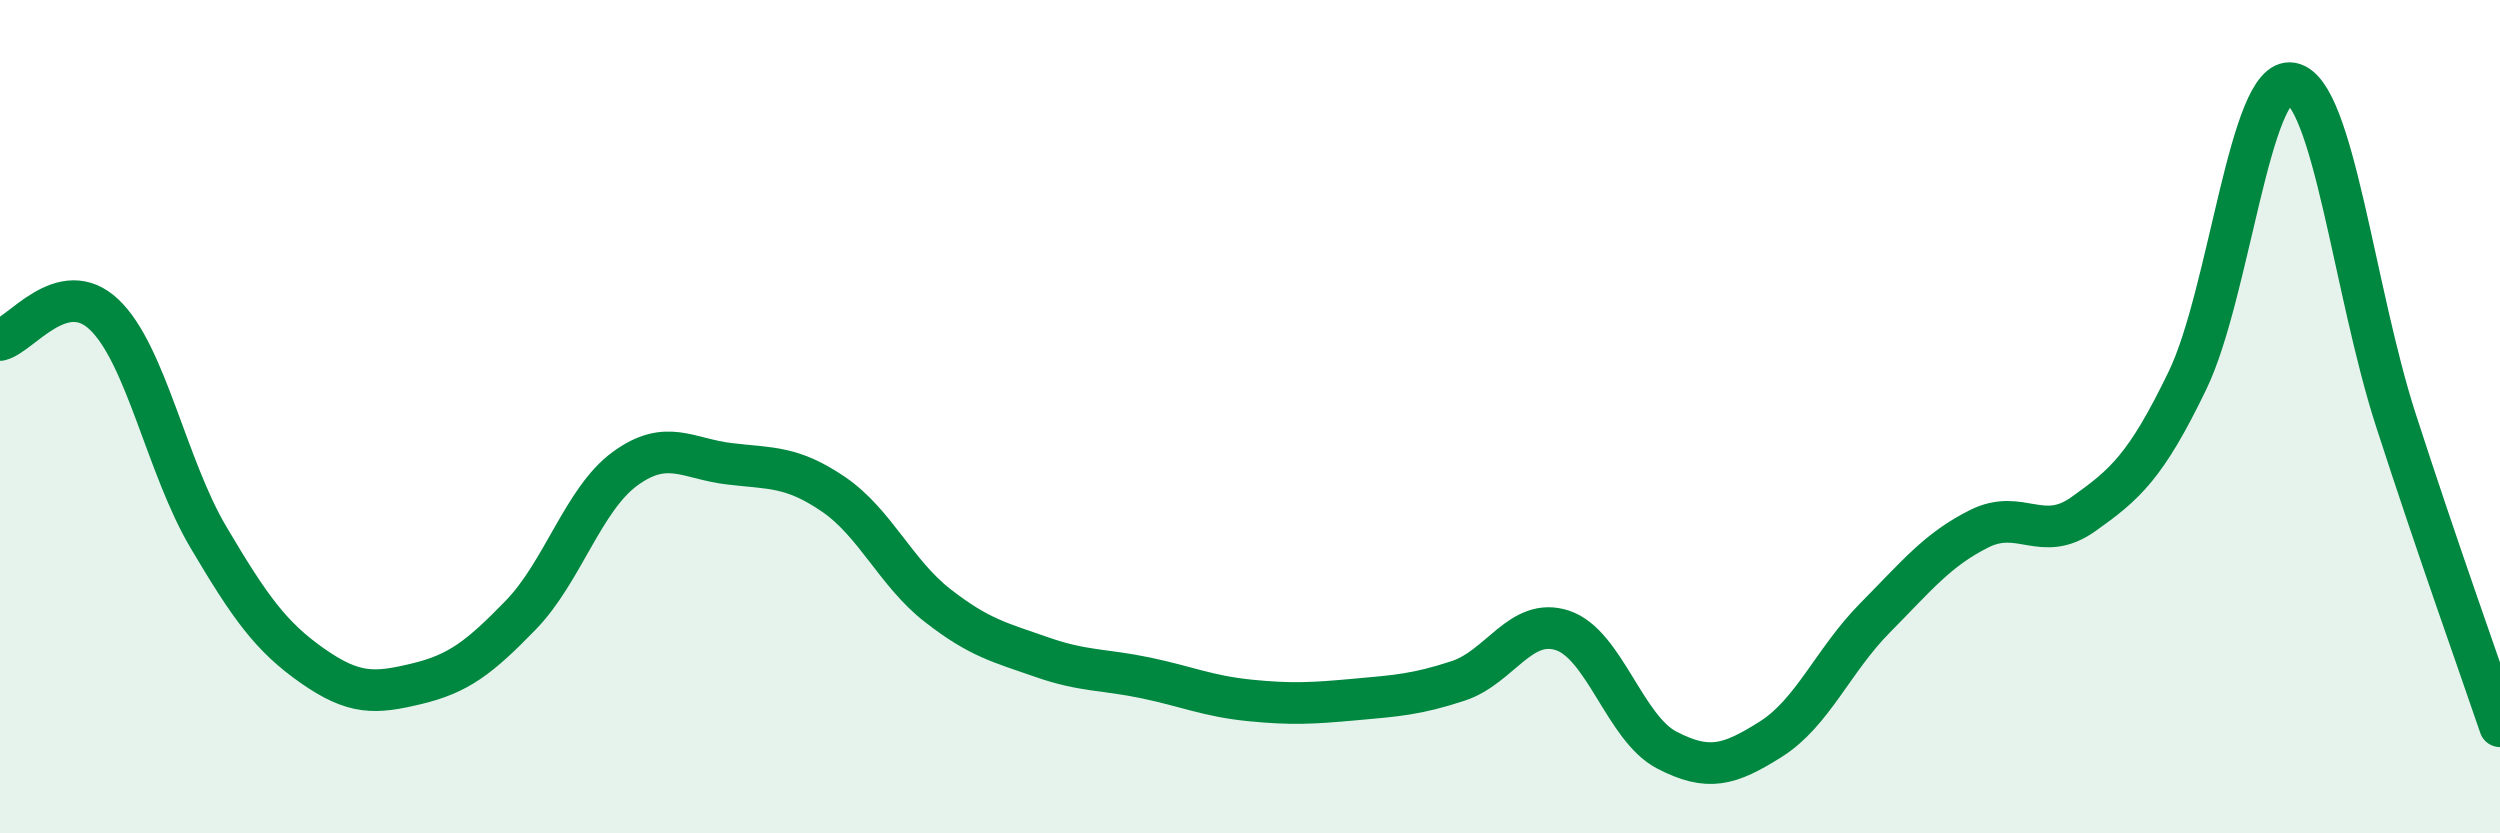 
    <svg width="60" height="20" viewBox="0 0 60 20" xmlns="http://www.w3.org/2000/svg">
      <path
        d="M 0,8.16 C 0.5,8.04 1.5,6.6 2.5,7.55 C 3.5,8.5 4,11.2 5,12.89 C 6,14.58 6.5,15.28 7.5,15.98 C 8.5,16.68 9,16.65 10,16.41 C 11,16.17 11.5,15.79 12.5,14.76 C 13.5,13.73 14,11.98 15,11.25 C 16,10.52 16.5,11.01 17.5,11.13 C 18.5,11.25 19,11.18 20,11.86 C 21,12.54 21.5,13.75 22.5,14.53 C 23.5,15.31 24,15.42 25,15.77 C 26,16.12 26.5,16.06 27.5,16.27 C 28.5,16.48 29,16.71 30,16.81 C 31,16.91 31.5,16.88 32.5,16.79 C 33.5,16.7 34,16.67 35,16.34 C 36,16.01 36.5,14.8 37.5,15.13 C 38.5,15.46 39,17.48 40,18 C 41,18.52 41.5,18.37 42.5,17.74 C 43.5,17.11 44,15.84 45,14.83 C 46,13.82 46.5,13.19 47.5,12.69 C 48.5,12.19 49,13.05 50,12.34 C 51,11.63 51.5,11.2 52.5,9.13 C 53.5,7.06 54,1.81 55,2 C 56,2.19 56.5,6.99 57.5,10.08 C 58.5,13.17 59.5,15.96 60,17.43L60 20L0 20Z"
        fill="#008740"
        opacity="0.1"
        stroke-linecap="round"
        stroke-linejoin="round"
      />
      <path
        d="M 0,8.16 C 0.5,8.04 1.5,6.6 2.5,7.55 C 3.5,8.5 4,11.2 5,12.89 C 6,14.58 6.5,15.28 7.5,15.98 C 8.5,16.68 9,16.65 10,16.41 C 11,16.17 11.5,15.79 12.5,14.76 C 13.5,13.73 14,11.98 15,11.25 C 16,10.52 16.5,11.01 17.5,11.13 C 18.5,11.25 19,11.18 20,11.86 C 21,12.54 21.5,13.75 22.5,14.53 C 23.5,15.31 24,15.42 25,15.77 C 26,16.12 26.5,16.06 27.5,16.27 C 28.5,16.48 29,16.71 30,16.81 C 31,16.91 31.5,16.88 32.5,16.79 C 33.5,16.7 34,16.67 35,16.34 C 36,16.01 36.5,14.8 37.5,15.13 C 38.5,15.46 39,17.48 40,18 C 41,18.52 41.5,18.37 42.5,17.74 C 43.5,17.11 44,15.84 45,14.83 C 46,13.82 46.5,13.19 47.5,12.69 C 48.5,12.19 49,13.05 50,12.34 C 51,11.63 51.5,11.2 52.5,9.13 C 53.5,7.06 54,1.81 55,2 C 56,2.19 56.5,6.99 57.5,10.08 C 58.5,13.17 59.5,15.96 60,17.43"
        stroke="#008740"
        stroke-width="1"
        fill="none"
        stroke-linecap="round"
        stroke-linejoin="round"
      />
    </svg>
  
